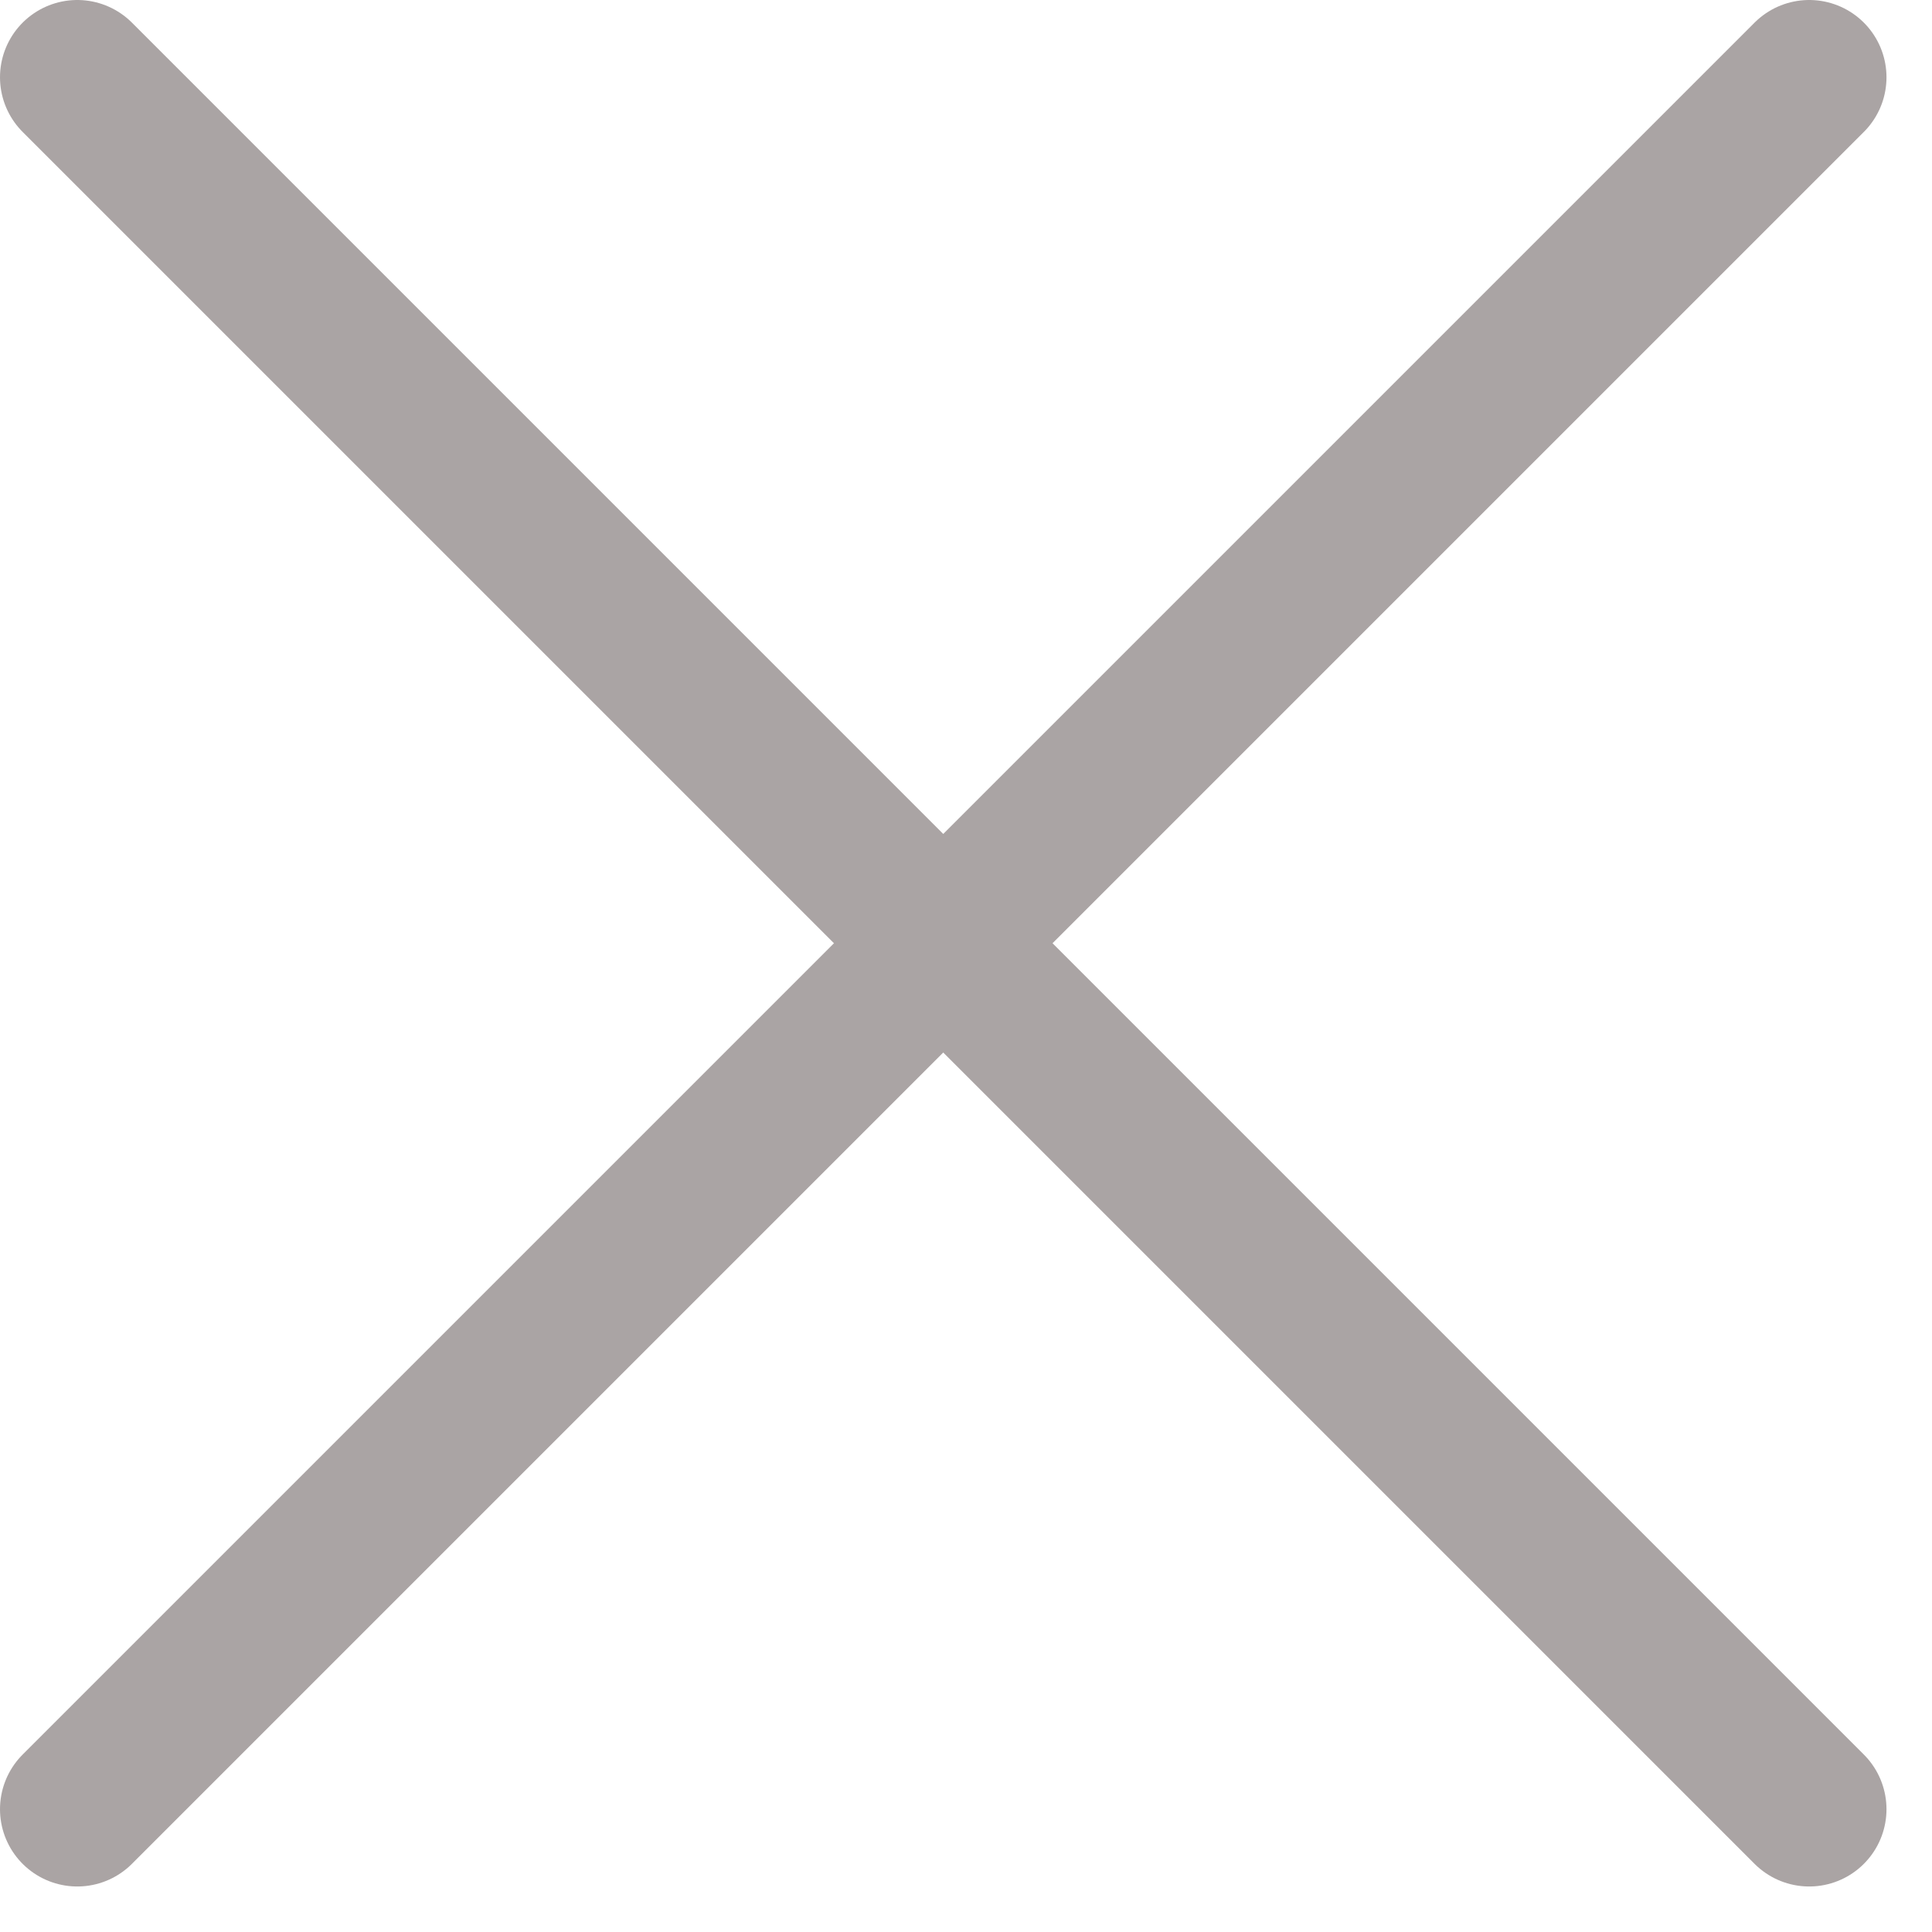 <?xml version="1.0" encoding="UTF-8"?> <svg xmlns="http://www.w3.org/2000/svg" width="25" height="25" viewBox="0 0 25 25" fill="none"><path d="M23.411 1L1 23.411" stroke="#AAA4A4" stroke-width="2" stroke-linecap="round" stroke-linejoin="round"></path><path d="M1 1L23.411 23.411" stroke="#AAA4A4" stroke-width="2" stroke-linecap="round" stroke-linejoin="round"></path></svg> 